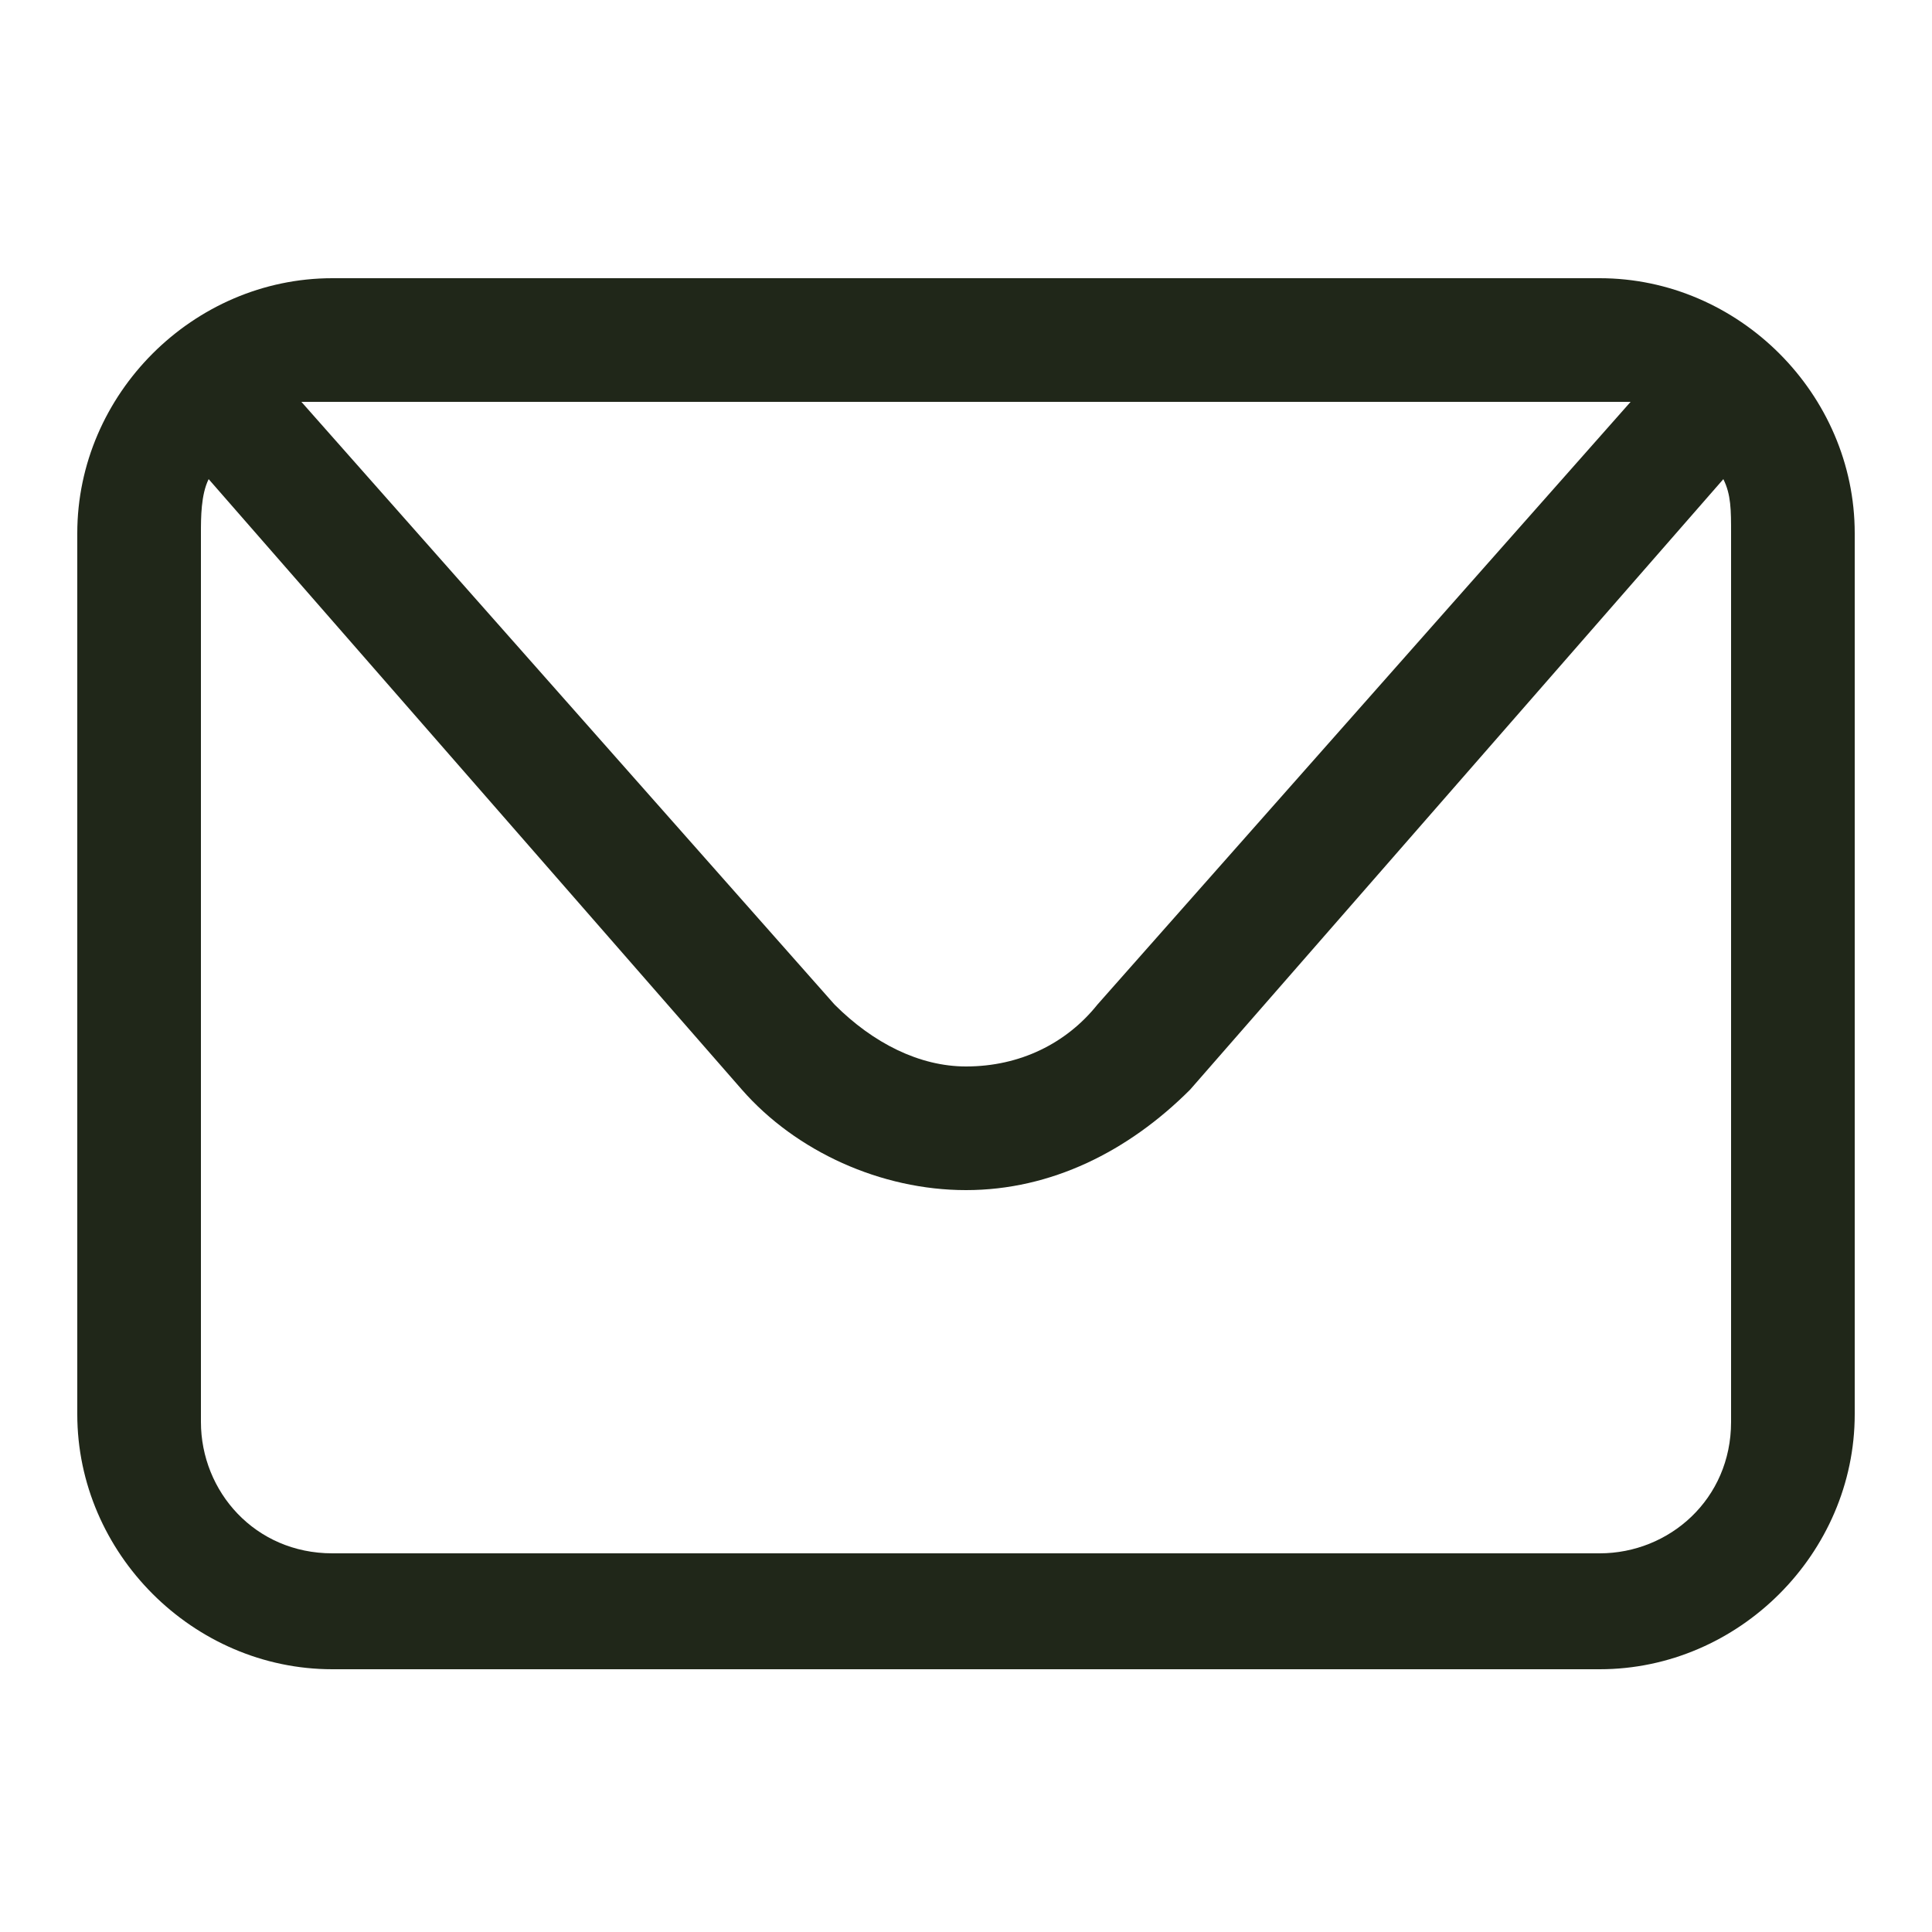 <?xml version="1.0" encoding="UTF-8"?>
<svg xmlns="http://www.w3.org/2000/svg" xmlns:xlink="http://www.w3.org/1999/xlink" version="1.1" id="Calque_1" x="0px" y="0px" viewBox="0 0 25 25" style="enable-background:new 0 0 25 25;" xml:space="preserve">
<style type="text/css">
	.st0{fill:#202719;}
</style>
<path class="st0" d="M20.7,3.6H4.3C2.5,3.6,1,5.1,1,6.9v11.4c0,1.8,1.5,3.3,3.3,3.3h16.4c1.8,0,3.3-1.5,3.3-3.3V6.9  C24,5.1,22.5,3.6,20.7,3.6 M20.7,5.2c0.1,0,0.3,0,0.4,0l-6.9,7.8c-0.4,0.5-1,0.8-1.7,0.8c-0.6,0-1.2-0.3-1.7-0.8L3.9,5.2  c0.1,0,0.3,0,0.4,0H20.7z M22.4,18.4c0,1-0.8,1.7-1.7,1.7H4.3c-1,0-1.7-0.8-1.7-1.7V6.9c0-0.2,0-0.5,0.1-0.7l6.9,7.9  c0.7,0.8,1.8,1.3,2.9,1.3s2.1-0.5,2.9-1.3l6.9-7.9c0.1,0.2,0.1,0.4,0.1,0.7V18.4z"></path>
</svg>
